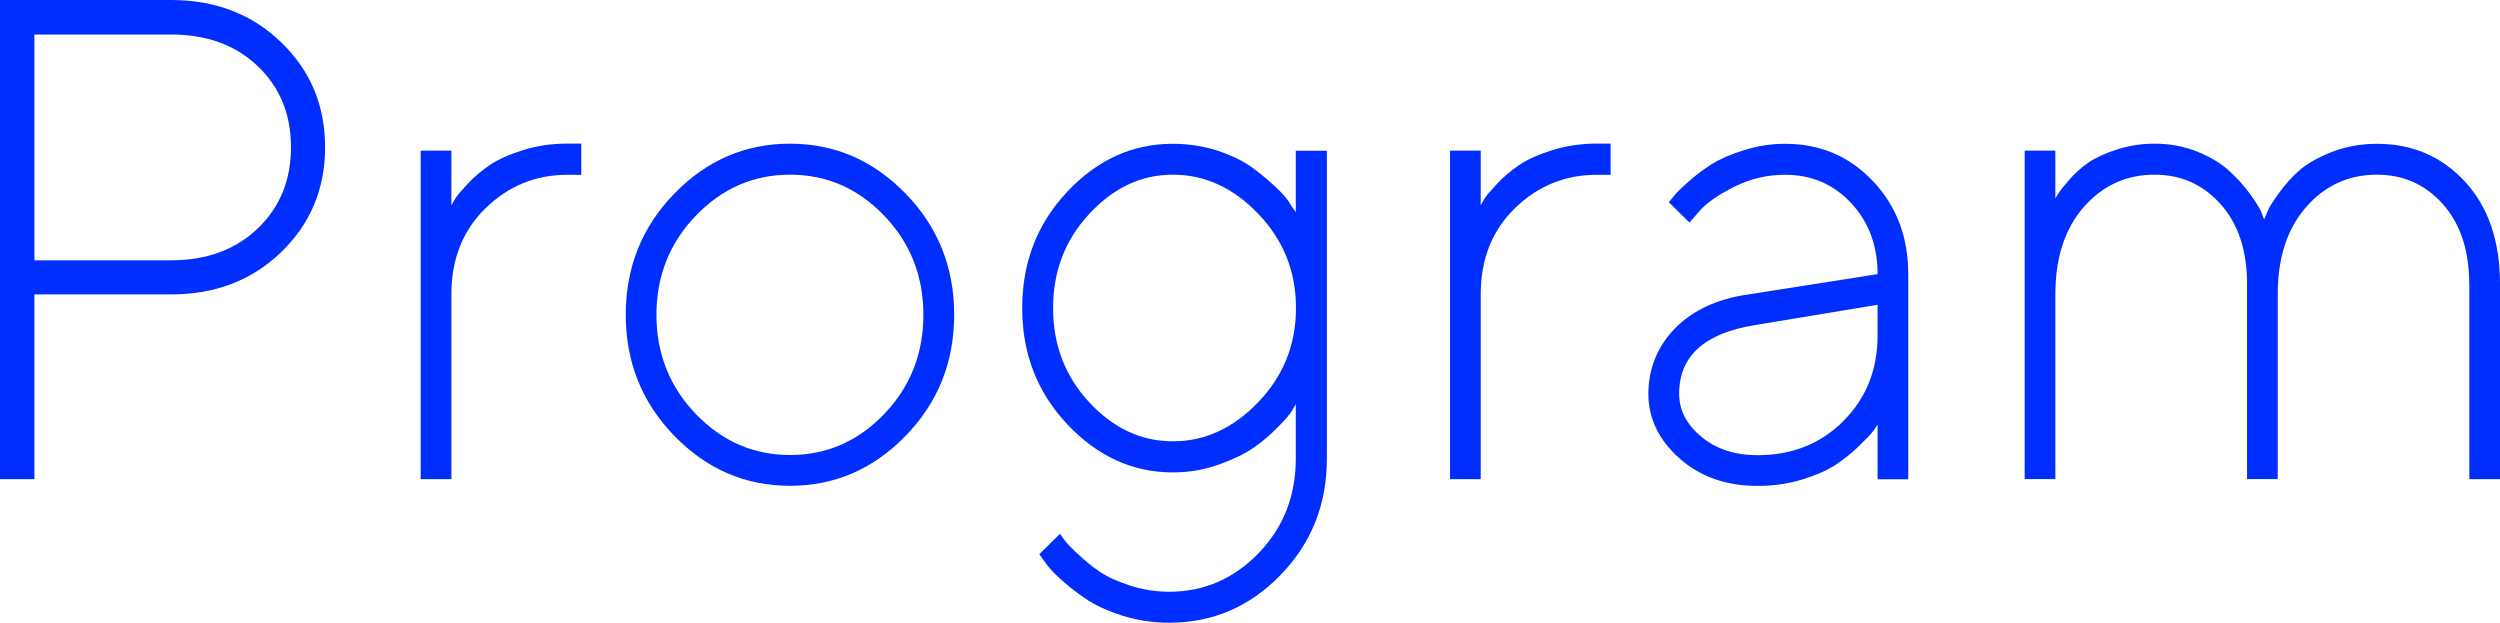 <?xml version="1.0" encoding="UTF-8"?>
<svg id="_レイヤー_2" data-name="レイヤー 2" xmlns="http://www.w3.org/2000/svg" viewBox="0 0 248.46 61.89">
  <defs>
    <style>
      .cls-1 {
        fill: #002eff;
      }
    </style>
  </defs>
  <g id="_レイヤー_1-2" data-name="レイヤー 1">
    <g>
      <path class="cls-1" d="M17,0c4.41,0,8.06,1.41,10.96,4.22,2.9,2.81,4.35,6.28,4.35,10.41s-1.45,7.6-4.35,10.41c-2.9,2.81-6.55,4.22-10.96,4.22H3.42v18.36H0V0h17ZM3.42,3.42v22.45h13.58c3.54,0,6.41-1.06,8.62-3.17,2.2-2.11,3.3-4.8,3.3-8.07s-1.1-5.95-3.3-8.05c-2.2-2.1-5.07-3.15-8.62-3.15H3.42Z"/>
      <path class="cls-1" d="M57.77,17.37h-1.36c-3.17,0-5.88,1.11-8.15,3.32-2.27,2.21-3.4,5.07-3.4,8.57v18.36h-3.05V14.97h3.05v5.45c.09-.18.22-.4.38-.68s.58-.76,1.23-1.46c.65-.7,1.39-1.32,2.21-1.88.82-.55,1.92-1.05,3.3-1.48,1.38-.43,2.86-.65,4.43-.65h1.36v3.09Z"/>
      <path class="cls-1" d="M67.02,19.24c3.22-3.31,7.05-4.96,11.49-4.96s8.27,1.65,11.49,4.96,4.83,7.32,4.83,12.04-1.61,8.73-4.83,12.04-7.05,4.96-11.49,4.96-8.27-1.65-11.49-4.96-4.83-7.32-4.83-12.04,1.61-8.73,4.83-12.04ZM87.87,21.43c-2.6-2.71-5.72-4.07-9.35-4.07s-6.75,1.36-9.36,4.07c-2.61,2.71-3.92,6-3.92,9.86s1.31,7.15,3.92,9.86c2.61,2.71,5.73,4.07,9.36,4.07s6.75-1.36,9.35-4.07c2.6-2.71,3.9-6,3.9-9.86s-1.3-7.15-3.9-9.86Z"/>
      <path class="cls-1" d="M128.79,40.14c-.09.18-.23.43-.43.75-.2.32-.67.86-1.43,1.63-.75.76-1.56,1.44-2.42,2.03-.86.59-2.01,1.13-3.44,1.64-1.43.51-2.93.76-4.5.76-3.98,0-7.48-1.59-10.48-4.76-3-3.18-4.5-7.03-4.5-11.57s1.49-8.4,4.48-11.57c2.99-3.18,6.49-4.76,10.49-4.76,1.59,0,3.1.24,4.52.71,1.42.48,2.57,1.05,3.45,1.71.89.66,1.67,1.32,2.36,1.98.69.65,1.16,1.23,1.43,1.74l.46.66v-6.11h3.09v30.61c0,4.54-1.53,8.39-4.6,11.55-3.07,3.17-6.76,4.75-11.07,4.75-1.64,0-3.2-.24-4.68-.71-1.48-.48-2.7-1.04-3.65-1.69-.95-.65-1.79-1.31-2.52-1.98s-1.25-1.24-1.56-1.73l-.5-.7,2.06-2.03c.09.13.23.34.43.61.2.28.64.74,1.33,1.39.69.65,1.41,1.24,2.17,1.76.76.52,1.78.98,3.05,1.39,1.27.41,2.56.61,3.87.61,3.45,0,6.41-1.28,8.88-3.83,2.47-2.56,3.7-5.69,3.7-9.41v-5.45ZM108.26,39.99c2.4,2.58,5.17,3.87,8.32,3.87s5.99-1.3,8.48-3.9c2.49-2.6,3.74-5.72,3.74-9.35s-1.25-6.75-3.74-9.35-5.32-3.9-8.48-3.9-5.89,1.29-8.3,3.87c-2.41,2.58-3.62,5.71-3.62,9.38s1.2,6.8,3.6,9.38Z"/>
      <path class="cls-1" d="M160.07,17.37h-1.36c-3.17,0-5.88,1.11-8.15,3.32-2.27,2.21-3.4,5.07-3.4,8.57v18.36h-3.05V14.97h3.05v5.45c.09-.18.22-.4.38-.68s.58-.76,1.23-1.46c.65-.7,1.39-1.32,2.21-1.88.82-.55,1.92-1.05,3.3-1.48,1.38-.43,2.86-.65,4.43-.65h1.36v3.09Z"/>
      <path class="cls-1" d="M186.6,27.23c0-2.81-.87-5.16-2.62-7.04-1.75-1.88-3.94-2.82-6.57-2.82-1.77,0-3.45.39-5.03,1.18-1.58.79-2.74,1.59-3.47,2.41l-1,1.16-2.06-2.03c.13-.13.3-.34.51-.61.21-.28.69-.75,1.43-1.41.74-.66,1.53-1.26,2.37-1.78.84-.52,1.92-.99,3.24-1.39,1.32-.41,2.65-.61,4-.61,3.5,0,6.41,1.24,8.75,3.72,2.34,2.48,3.5,5.56,3.5,9.23v20.39h-3.05v-5.45c-.09.18-.24.4-.45.68-.21.28-.67.76-1.39,1.46-.72.7-1.5,1.32-2.34,1.88-.84.55-1.95,1.04-3.34,1.46-1.38.42-2.85.63-4.4.63-3.12,0-5.71-.91-7.77-2.74s-3.09-3.97-3.09-6.42.89-4.71,2.66-6.51c1.77-1.79,4.17-2.91,7.21-3.35l12.92-2.03ZM183.2,41.84c2.27-2.26,3.4-5.09,3.4-8.5v-3.05l-12.25,2.03c-4.98.82-7.47,3.09-7.47,6.81,0,1.64.74,3.07,2.21,4.28,1.47,1.22,3.34,1.83,5.59,1.83,3.41,0,6.25-1.13,8.52-3.39Z"/>
      <path class="cls-1" d="M245.4,28.22c0-3.32-.87-5.96-2.61-7.92-1.74-1.96-3.92-2.94-6.56-2.94-2.81,0-5.16,1.07-7.04,3.22-1.88,2.15-2.82,5.04-2.82,8.67v18.36h-3.05v-19.39c0-3.32-.87-5.96-2.62-7.92-1.75-1.96-3.94-2.94-6.57-2.94-2.81,0-5.16,1.07-7.04,3.22-1.88,2.15-2.82,5.04-2.82,8.67v18.36h-3.05V14.97h3.05v4.75c.09-.13.21-.32.35-.56.14-.24.5-.69,1.06-1.33s1.2-1.2,1.89-1.68,1.64-.91,2.82-1.29c1.18-.39,2.43-.58,3.74-.58,1.55,0,2.97.27,4.27.8s2.34,1.16,3.12,1.88c.79.72,1.45,1.44,1.99,2.17.54.73.94,1.34,1.18,1.83l.33.83c.09-.18.2-.44.33-.78.13-.34.51-.95,1.13-1.81.62-.86,1.3-1.62,2.04-2.27.74-.65,1.8-1.26,3.19-1.81,1.38-.55,2.89-.83,4.53-.83,3.5,0,6.41,1.25,8.73,3.75s3.49,5.9,3.49,10.19v19.39h-3.05v-19.39Z"/>
    </g>
  </g>
</svg>